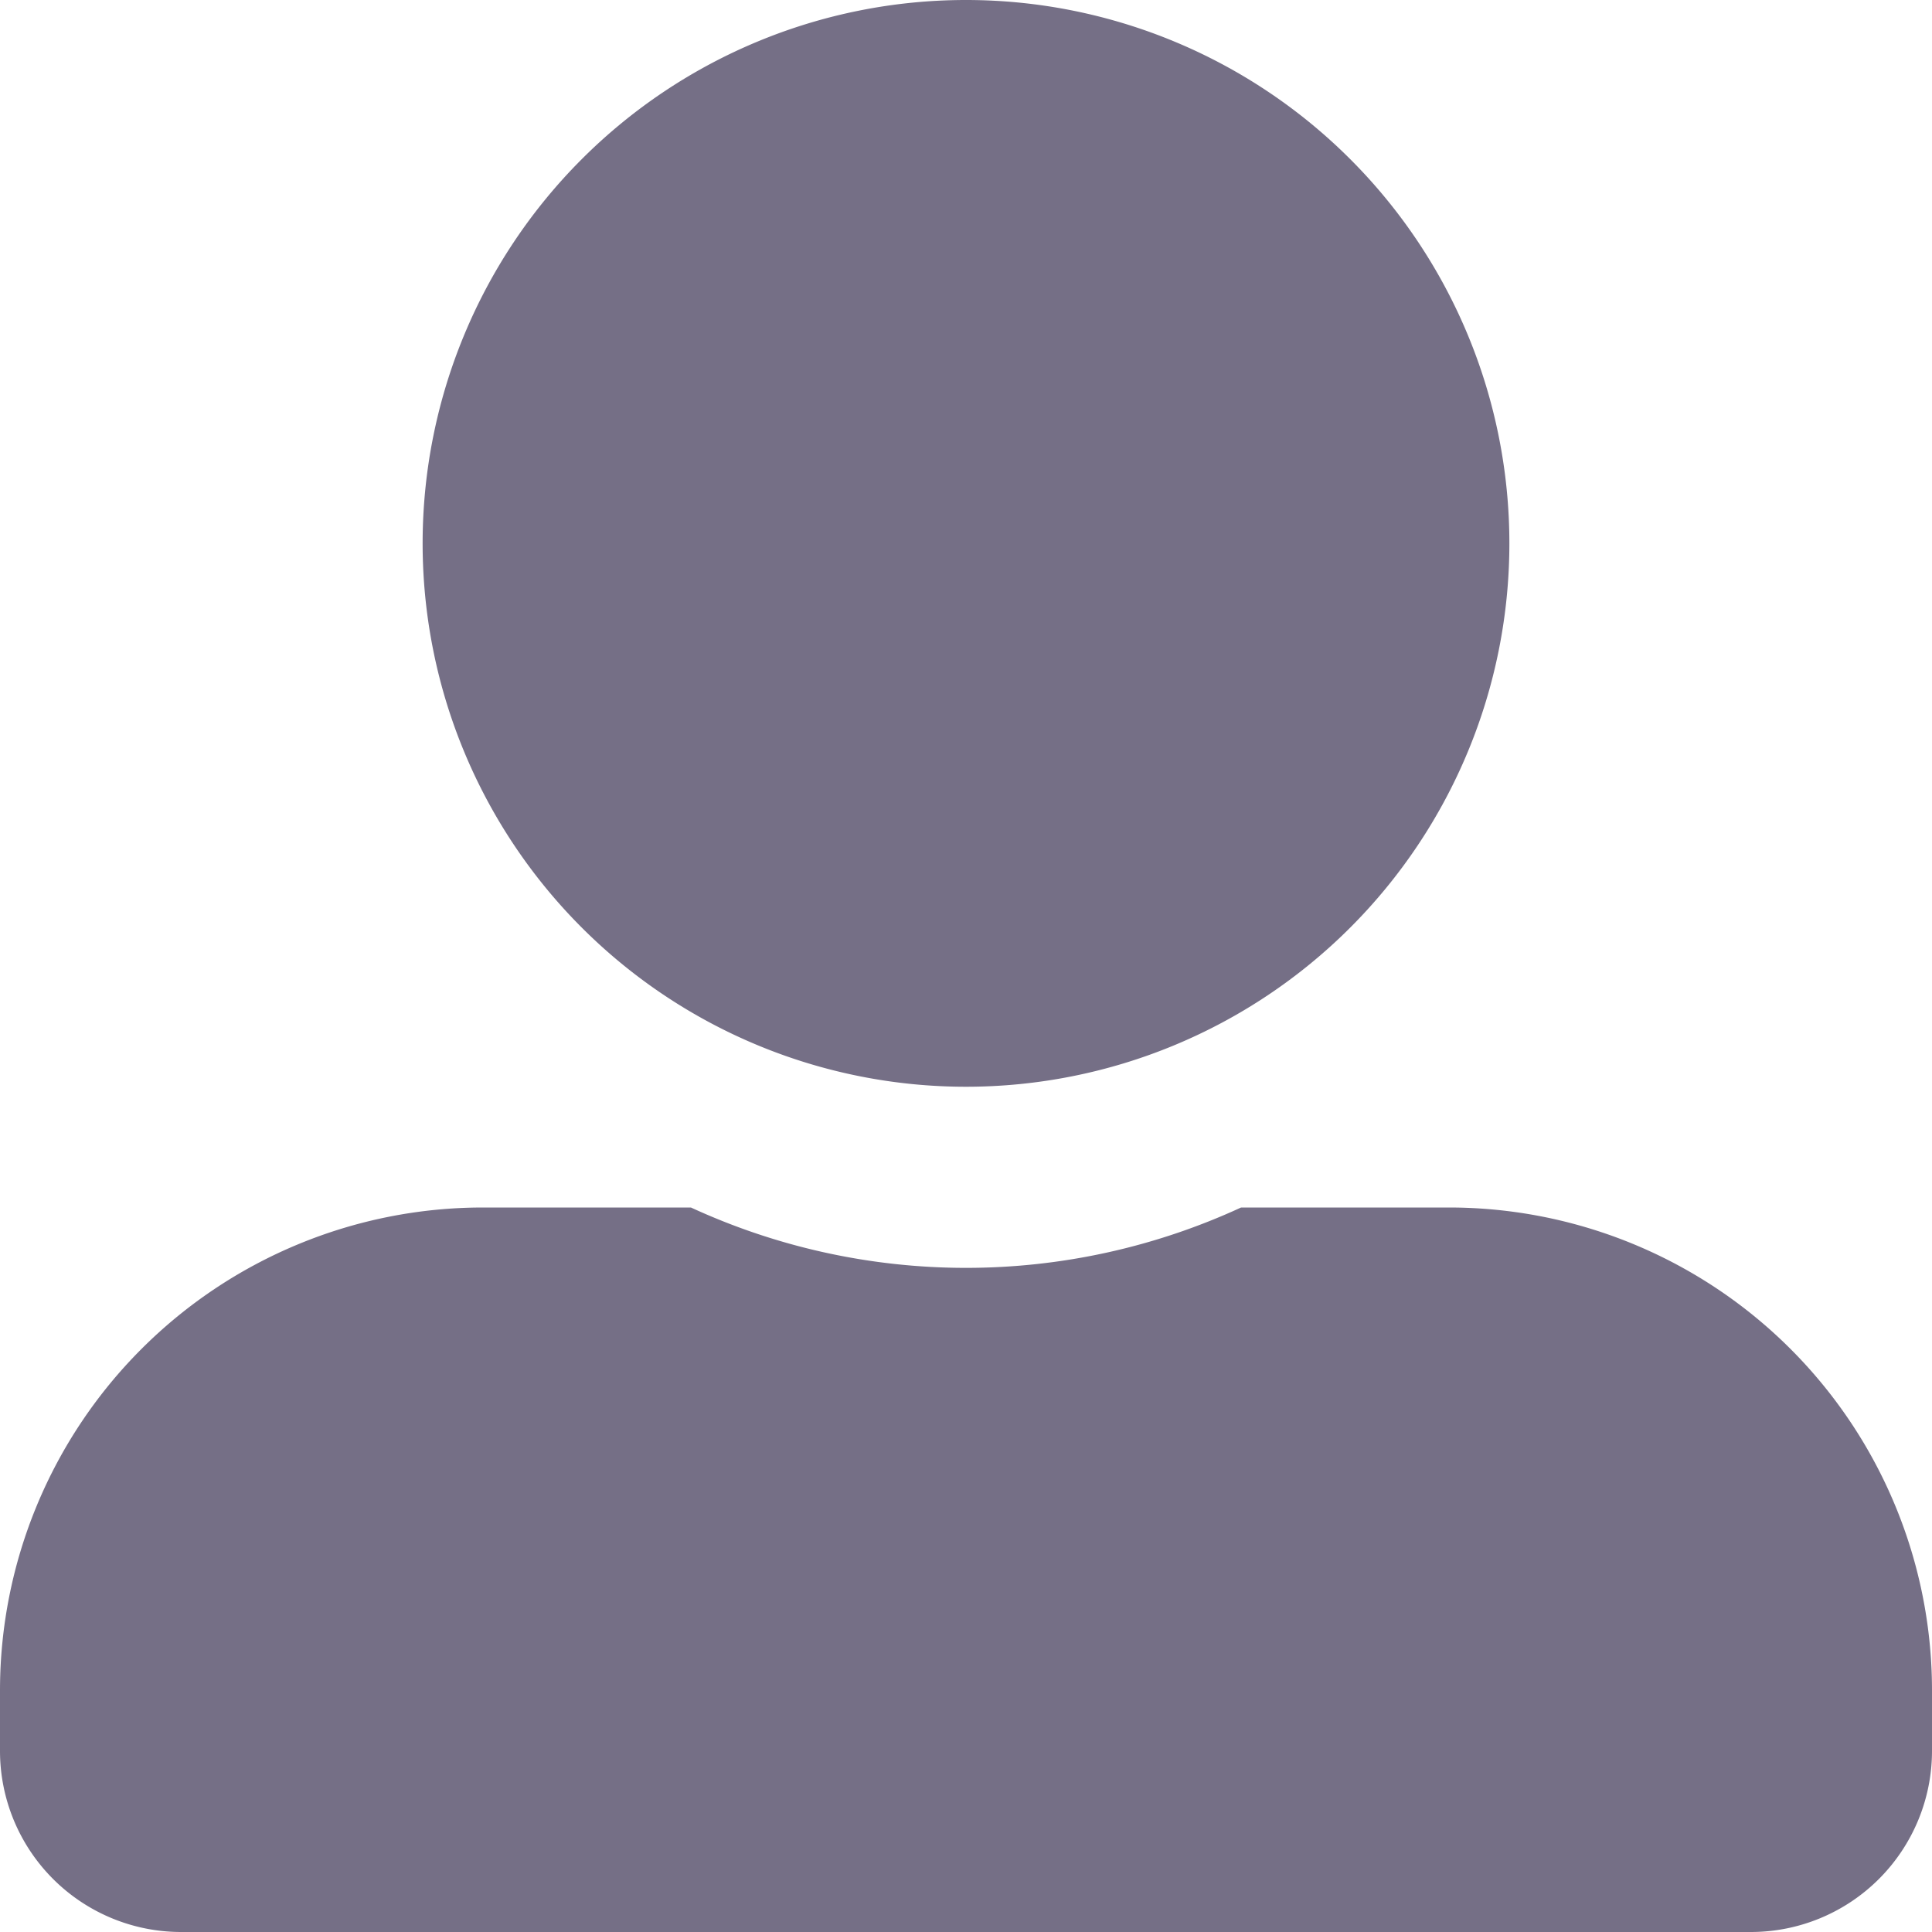 <svg xmlns="http://www.w3.org/2000/svg" width="16" height="16" viewBox="0 0 16 16">
    <path data-name="Icon awesome-user-alt" d="M8 9a4.5 4.5 0 1 0-4.5-4.5A4.5 4.5 0 0 0 8 9zm4 1h-1.722a5.44 5.44 0 0 1-4.556 0H4a4 4 0 0 0-4 4v.5A1.5 1.5 0 0 0 1.5 16h13a1.5 1.5 0 0 0 1.5-1.5V14a4 4 0 0 0-4-4z" style="fill:#756f86"/>
</svg>
